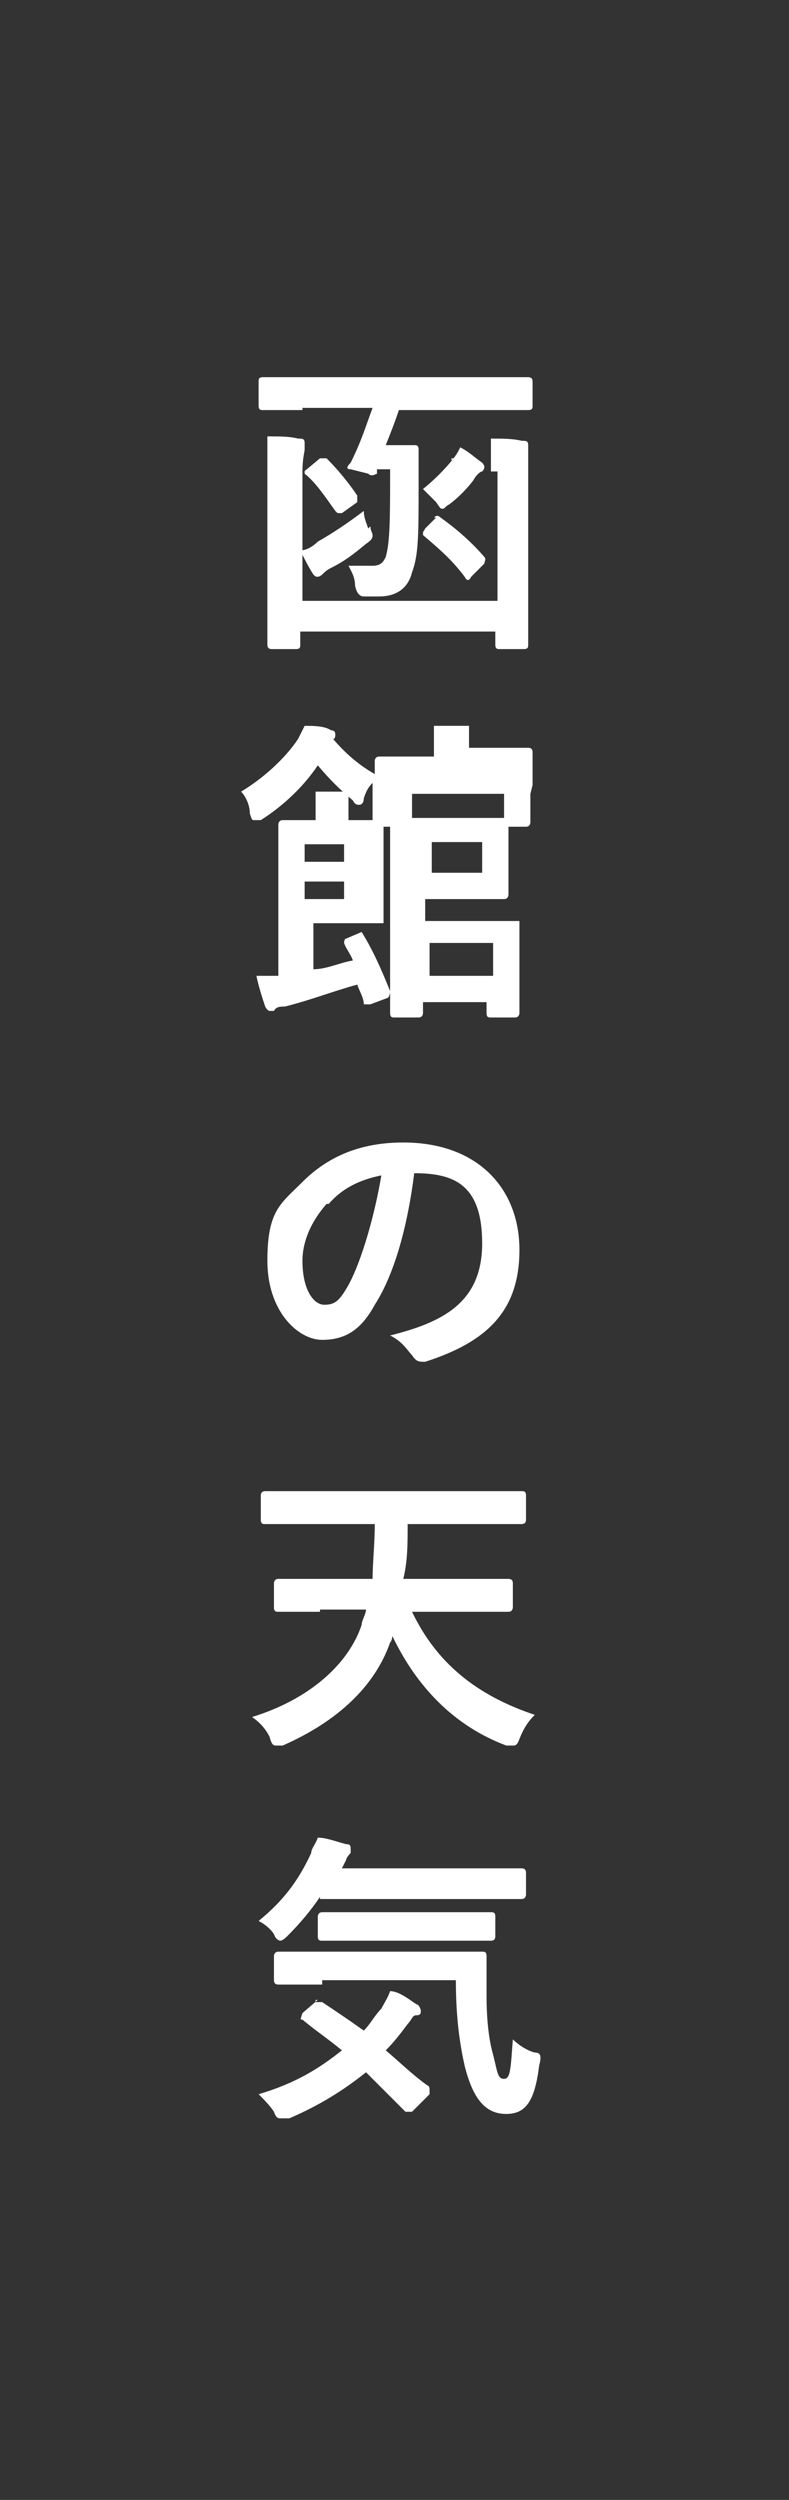 <?xml version="1.0" encoding="UTF-8"?>
<svg xmlns="http://www.w3.org/2000/svg" version="1.1" viewBox="0 0 36 114">
  <rect x="0" y="0" width="36" height="114" fill="#333333" stroke="none"/>
  <defs>
    <style>
      .cls-1 {
        fill: none;
      }

      .cls-2 {
        fill: #fff;
      }
    </style>
  </defs>
  <!-- Generator: Adobe Illustrator 28.7.1, SVG Export Plug-In . SVG Version: 1.2.0 Build 142)  -->
  <g>
    <g id="_レイヤー_1" data-name="レイヤー_1">
      <g id="_レイヤー_1-2" data-name="_レイヤー_1">
        <g id="_レイヤー1">
          <rect class="cls-1" width="36" height="114"/>
          <g>
            <path class="cls-2" d="M13.8,18.7h-1.8c-.1,0-.2,0-.2-.2v-1.1c0-.1,0-.2.2-.2h12.1q.2,0,.2.2v1.1c0,.1,0,.2-.2.2h-5.9c-.2.6-.4,1.1-.6,1.6h1.3c.1,0,.2,0,.2.2v1.5c0,2.4,0,3.3-.3,4.1-.2.8-.8,1.1-1.5,1.1h-.7q-.3,0-.4-.5c0-.4-.2-.7-.3-.9h1.1c.4,0,.5-.2.6-.4.2-.7.2-1.8.2-4h-.6v.2c-.2.1-.3.1-.4,0l-.8-.2c-.2,0-.2-.1,0-.3.5-1,.7-1.7,1-2.5h-3.2ZM22.4,21.6v-1.6c.5,0,1,0,1.4.1.2,0,.3,0,.3.2v9.1c0,.1,0,.2-.2.2h-1.1c-.1,0-.2,0-.2-.2v-.6h-8.9v.6c0,.1,0,.2-.2.2h-1.1q-.2,0-.2-.2v-9.5c.6,0,1,0,1.4.1.2,0,.3,0,.3.2v.3c0,.1-.1.4-.1,1v5.9h8.9v-5.9h-.3ZM16.9,24c0,.2.1.3.1.4s0,.2-.3.4c-.6.5-1,.8-1.6,1.1-.2.1-.3.2-.4.3,0,0-.1.1-.2.1s-.1,0-.2-.1c-.2-.3-.4-.7-.6-1.1.3,0,.6-.2.8-.4.7-.4,1.3-.8,2.1-1.4,0,.3.1.5.2.8h0ZM14.6,20.9h.3c.5.5,1,1.1,1.4,1.7v.3l-.7.5h-.2c0,0,0,0-.1-.1-.5-.7-.9-1.3-1.4-1.7h0c0-.2,0-.1.1-.2,0,0,.6-.5.6-.5ZM19.8,23.6c.1-.1.2-.1.3,0,.7.5,1.4,1.1,2,1.8.1.1,0,.2,0,.3l-.6.6c-.1.2-.2.2-.3,0-.6-.8-1.2-1.3-1.9-1.9h0c0-.2,0-.1.1-.3l.5-.5h-.1ZM20.6,21c.2-.2.3-.4.4-.6.4.2.7.5,1,.7.1.1.1.2.1.2,0,0,0,.1-.1.2-.1,0-.3.2-.4.4-.3.4-.7.8-1.1,1.1-.2.1-.2.2-.3.2s-.1,0-.3-.3l-.6-.6c.5-.4,1-.9,1.4-1.4h-.1Z"/>
            <path class="cls-2" d="M24.2,36.2v1.3c0,0,0,.2-.2.2h-.8v3.1c0,0,0,.2-.2.2h-3.6v1h4.1q.2,0,.2,0v4.2c0,0,0,.2-.2.2h-1.1c-.1,0-.2,0-.2-.2v-.5h-2.9v.5c0,0,0,.2-.2.2h-1.1c-.1,0-.2,0-.2-.2v-8.5h-.6c-.1,0-.2,0-.2-.2v-1.8c-.2.2-.3.4-.4.7,0,.2-.1.3-.2.3s-.2,0-.3-.2c-.6-.5-1.1-1-1.6-1.6-.6.9-1.5,1.8-2.6,2.5-.1,0-.2,0-.3,0s-.1,0-.2-.3c0-.4-.2-.8-.4-1,1-.6,2-1.5,2.6-2.4.1-.2.2-.4.3-.6.4,0,.9,0,1.2.2q.2,0,.2.2t-.1.2h0c.6.7,1.2,1.2,1.9,1.6v-.6c0,0,0-.2.2-.2h2.5v-1.4h1.4c.1,0,.2,0,.2,0v1h0c0,0,.9,0,.9,0h1.8q.2,0,.2.2v1.1h0v.4ZM16.2,42.5h.3c.5.8.9,1.7,1.3,2.7,0,0,0,.2-.1.3l-.8.3h-.3c0-.3-.2-.6-.3-.9-1.1.3-2.1.7-3.3,1-.2,0-.4,0-.5.2h-.2s-.1,0-.2-.2c-.1-.3-.3-.9-.4-1.4.4,0,.7,0,1,0v-6.9c0,0,0-.2.2-.2h1.5v-1.3h1.3c.1,0,.2,0,.2.2v1.1h1.4c.1,0,.2,0,.2.2v4.5q0,0-.2,0h-3v2.1c.6,0,1.2-.3,1.8-.4-.1-.3-.3-.5-.4-.8,0,0,0-.2.1-.2l.7-.3h-.3ZM13.9,38.5v.8h1.8v-.8h-1.8ZM15.7,40.2h-1.8v.8h1.8v-.8ZM18.8,36.2v1.1h4.2v-1.1h-4.2ZM22,38.4h-2.3v1.4h2.3v-1.4ZM19.6,43v1.5h2.9v-1.5h-2.9Z"/>
            <path class="cls-2" d="M18.9,53.5c-.3,2.4-.9,4.6-1.8,6-.6,1.1-1.3,1.6-2.4,1.6s-2.5-1.3-2.5-3.6.6-2.6,1.6-3.6c1.2-1.2,2.7-1.8,4.6-1.8,3.4,0,5.3,2.1,5.3,4.9s-1.5,4.2-4.3,5.1c-.3,0-.4,0-.6-.3-.2-.2-.4-.6-1-.9,2.4-.6,4.2-1.5,4.2-4.2s-1.3-3.2-3.1-3.2h0ZM14.9,54.9c-.7.8-1.1,1.7-1.1,2.6,0,1.3.5,2,1,2s.7-.2,1.1-.9c.6-1.1,1.2-3.2,1.5-5-1,.2-1.8.6-2.4,1.3h-.1Z"/>
            <path class="cls-2" d="M14.6,73.5h-1.9c-.1,0-.2,0-.2-.2v-1.1c0,0,0-.2.2-.2h4.3c0-.7.1-1.6.1-2.5h-5c-.1,0-.2,0-.2-.2v-1.1q0-.2.2-.2h11.7c.1,0,.2,0,.2.2v1.1q0,.2-.2.2h-5.2c0,.9,0,1.7-.2,2.5h4.8q.2,0,.2.2v1.1c0,0,0,.2-.2.2h-4.4c1.1,2.3,2.9,3.8,5.6,4.7-.3.3-.5.6-.7,1.1-.1.3-.2.3-.3.3h-.3c-2.4-.9-4.1-2.7-5.2-5,0,0,0,.2-.1.3-.7,2-2.4,3.6-4.9,4.7-.2,0-.3,0-.3,0-.1,0-.2,0-.3-.4-.2-.4-.5-.7-.8-.9,2.6-.8,4.4-2.4,5-4.2,0-.2.2-.5.2-.7h-2.1Z"/>
            <path class="cls-2" d="M14.6,86.5c-.4.6-.9,1.2-1.5,1.8-.2.2-.3.2-.3.2,0,0-.2,0-.3-.3-.2-.3-.5-.5-.7-.6,1.1-.9,1.8-1.8,2.4-3.1,0-.2.2-.4.3-.7.4,0,.9.2,1.3.3.1,0,.2,0,.2.2v.2s-.2.2-.2.3l-.2.4h8.2q.2,0,.2.2v1c0,0,0,.2-.2.2h-9.2ZM14.4,91.3c.1,0,.2,0,.3,0,.6.4,1.2.8,1.9,1.3.3-.3.5-.7.8-1,.1-.2.3-.5.4-.8.4,0,.9.4,1.2.6.1,0,.2.2.2.3s0,.2-.2.2-.2.2-.4.4c-.3.4-.6.8-1,1.2.6.5,1.2,1.1,1.9,1.6,0,0,.1,0,.1.2v.2l-.8.8s-.1,0-.2,0h-.1c-.6-.6-1.2-1.2-1.8-1.8-1,.8-2.1,1.5-3.5,2.1-.2,0-.3,0-.4,0s-.2,0-.3-.3c-.2-.3-.5-.6-.7-.8,1.7-.5,2.8-1.2,3.8-2-.6-.5-1.2-.9-1.8-1.4-.1,0-.1,0,0-.3l.7-.6h-.1ZM14.6,90.5h-1.9q-.2,0-.2-.2v-1.1c0,0,0-.2.2-.2h9.3c.1,0,.2,0,.2.2v1.8c0,1.1.1,2,.3,2.7.2.8.2,1.1.5,1.1s.3-.5.4-1.8c.2.2.6.5,1,.6.3,0,.3.2.2.6-.2,1.6-.6,2.2-1.5,2.2s-1.5-.6-1.9-2.2c-.2-.9-.4-2.1-.4-3.9h-6.1v.2ZM16.5,88.5h-1.8c-.1,0-.2,0-.2-.2v-.9c0,0,0-.2.2-.2h7.7c.1,0,.2,0,.2.2v.9q0,.2-.2.2h-5.9Z"/>
          </g>
        </g>
      </g>
    </g>
  </g>
</svg>